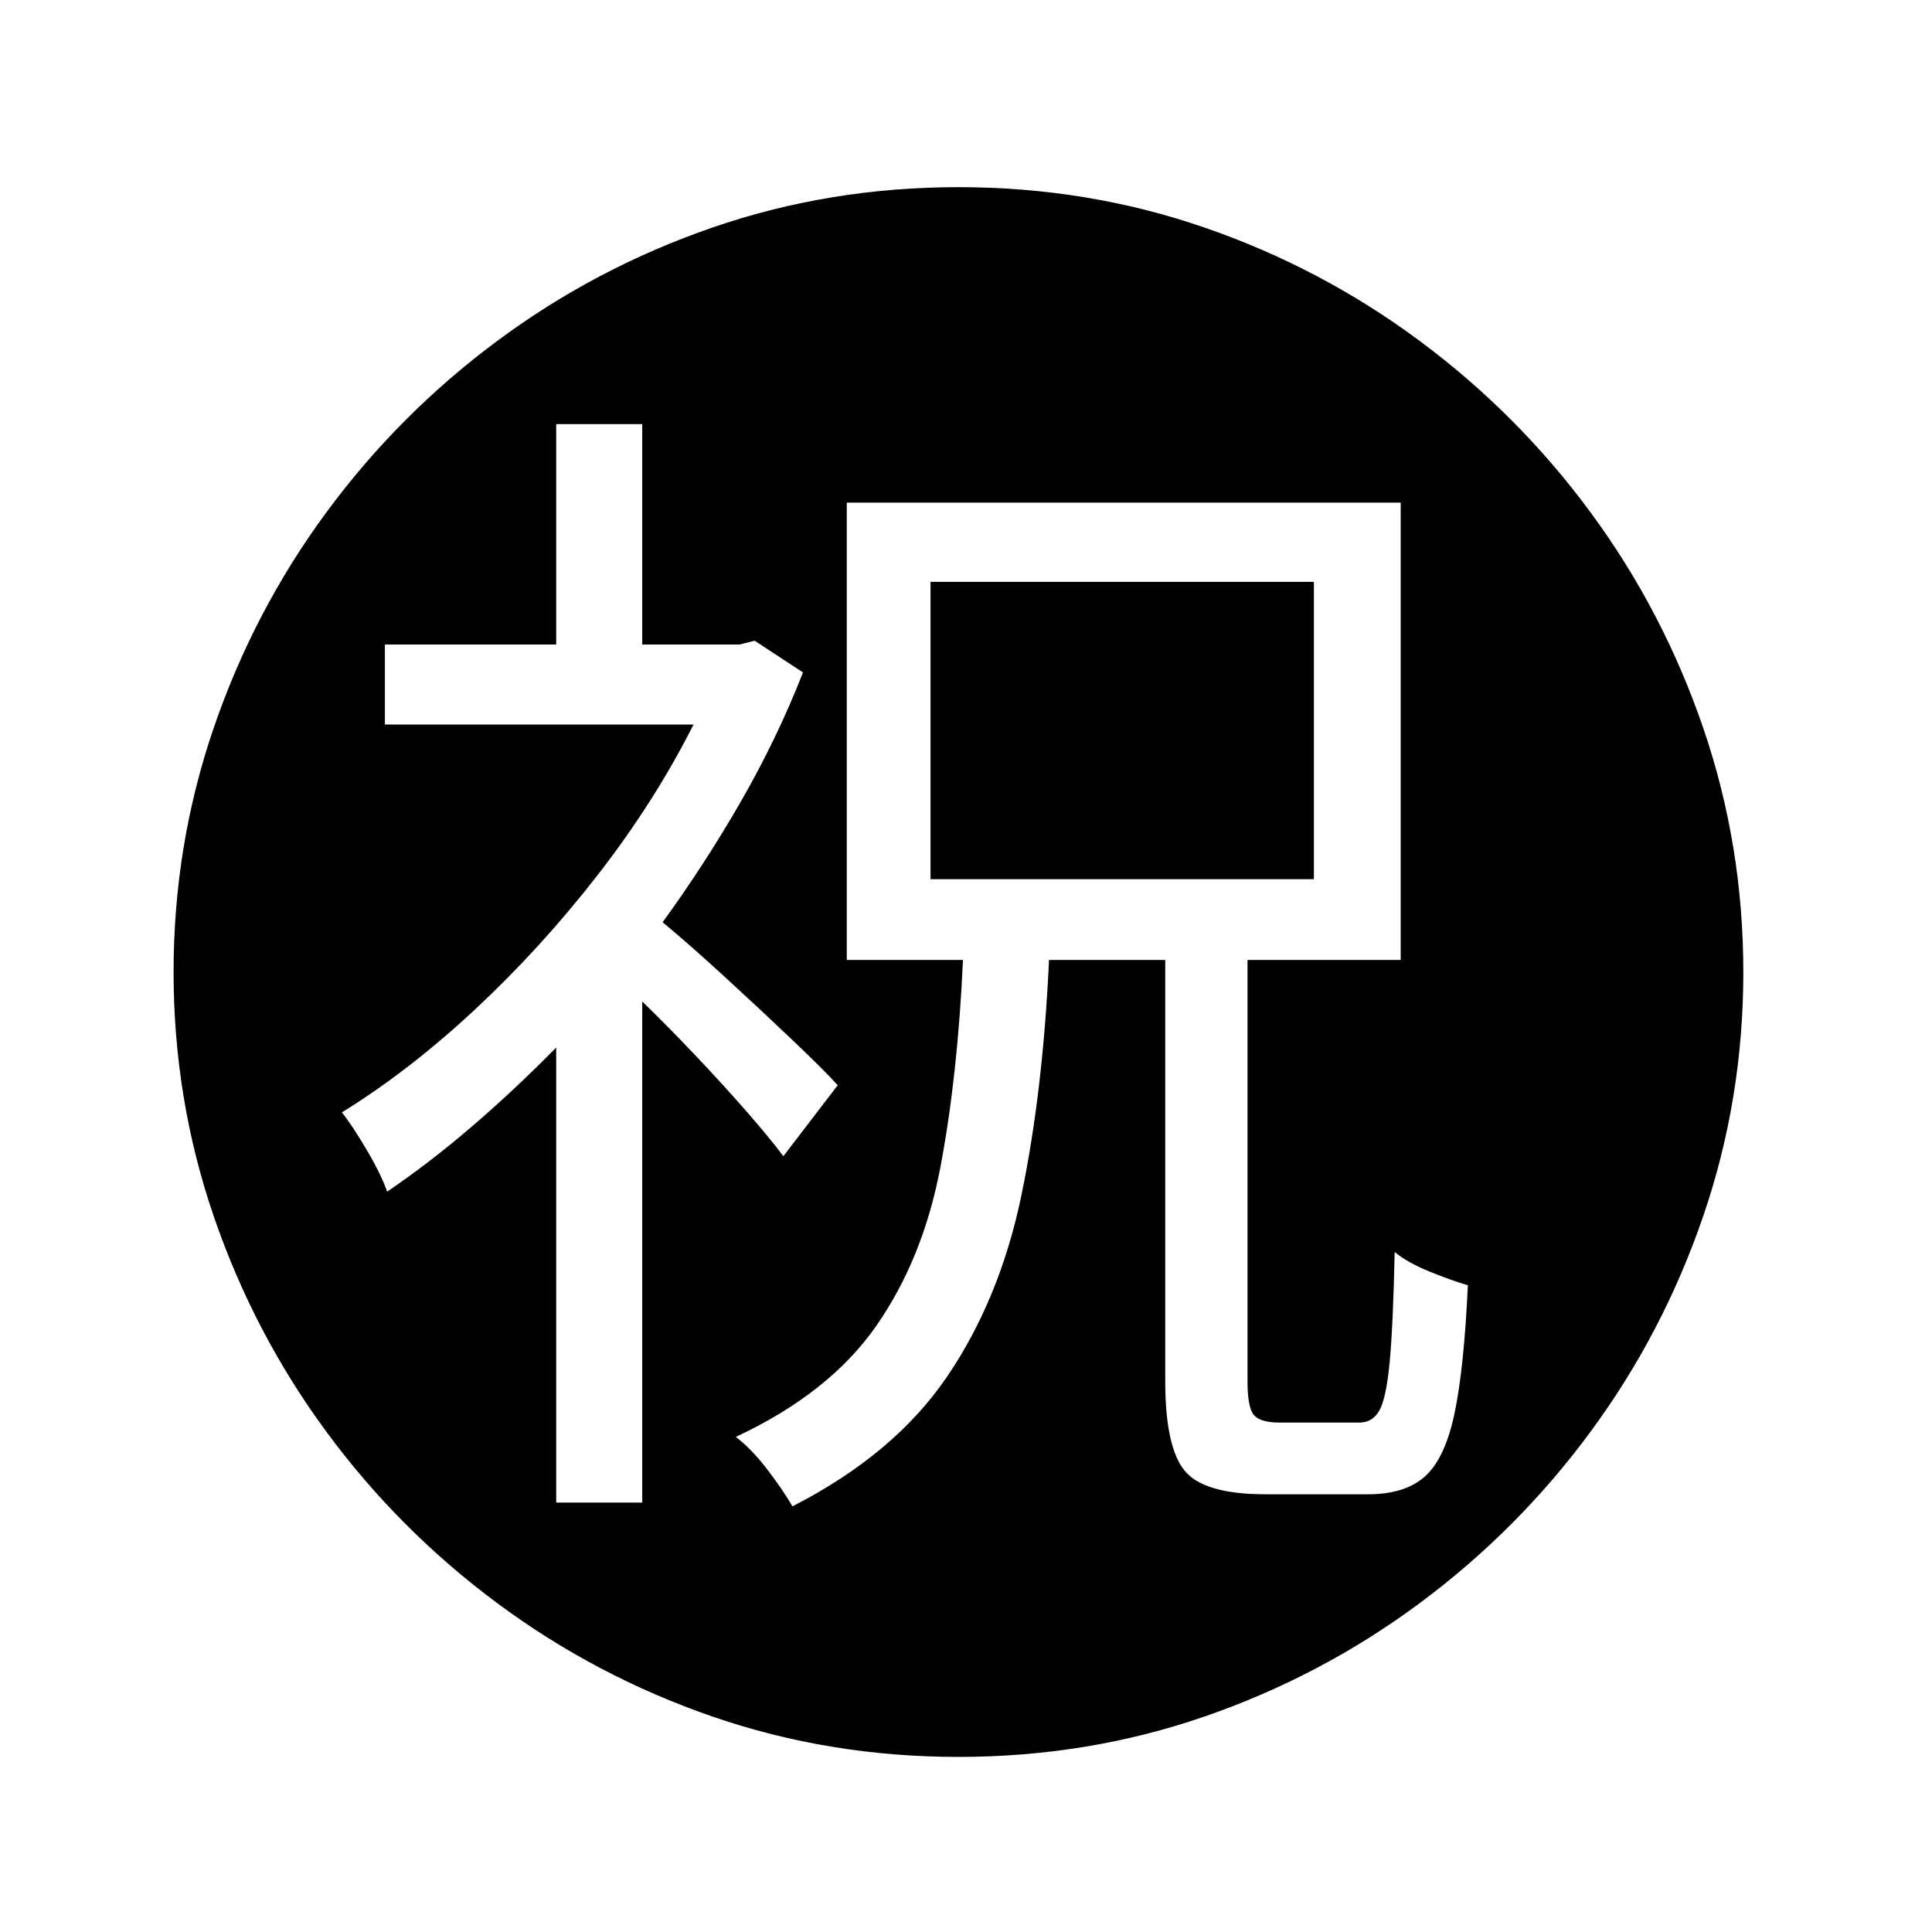 <?xml version="1.0" standalone="no"?>
<!DOCTYPE svg PUBLIC "-//W3C//DTD SVG 1.1//EN" "http://www.w3.org/Graphics/SVG/1.1/DTD/svg11.dtd" >
<svg xmlns="http://www.w3.org/2000/svg" xmlns:xlink="http://www.w3.org/1999/xlink" version="1.1" viewBox="30 -350 2560 2560">
   <path fill="currentColor"
d="M1300 1978q-171 0 -326 -53.5t-285.5 -150.5t-226.5 -227.5t-149 -285.5t-53 -323t53 -323t149 -285.5t226.5 -227.5t285.5 -150.5t326 -53.5t326 53.5t285.5 150.5t226.5 227.5t149 285.5t53 323t-53 323t-149 285.5t-226.5 227.5t-285.5 150.5t-326 53.5zM767 1641h114
v-664q34 33 70.5 71.5t67.5 74t49 59.5l72 -94q-16 -18 -58.5 -58.5t-90.5 -84.5t-83 -73q56 -77 104 -160.5t82 -170.5l-64 -42l-20 5h-129v-292h-114v292h-227v106h409q-52 103 -127.5 200t-162.5 178t-176 136q13 16 32.5 49t27.5 56q56 -38 112.5 -86.5t111.5 -104.5
v603zM1080 1646q135 -69 205 -172t98.5 -240.5t36.5 -311.5h154v558q0 87 25.5 118.5t107.5 31.5h136q49 0 75.5 -24t39 -84t17.5 -169q-21 -6 -50.5 -18t-46.5 -26q-2 96 -6.5 144.5t-13.5 65t-27 16.5h-105q-26 0 -34.5 -10t-8.5 -45v-558h203v-606h-734v606h154
q-7 154 -30 275t-85 210t-186 147q21 16 42 43.5t33 48.5zM1263 815v-394h508v394h-508z" />
</svg>
